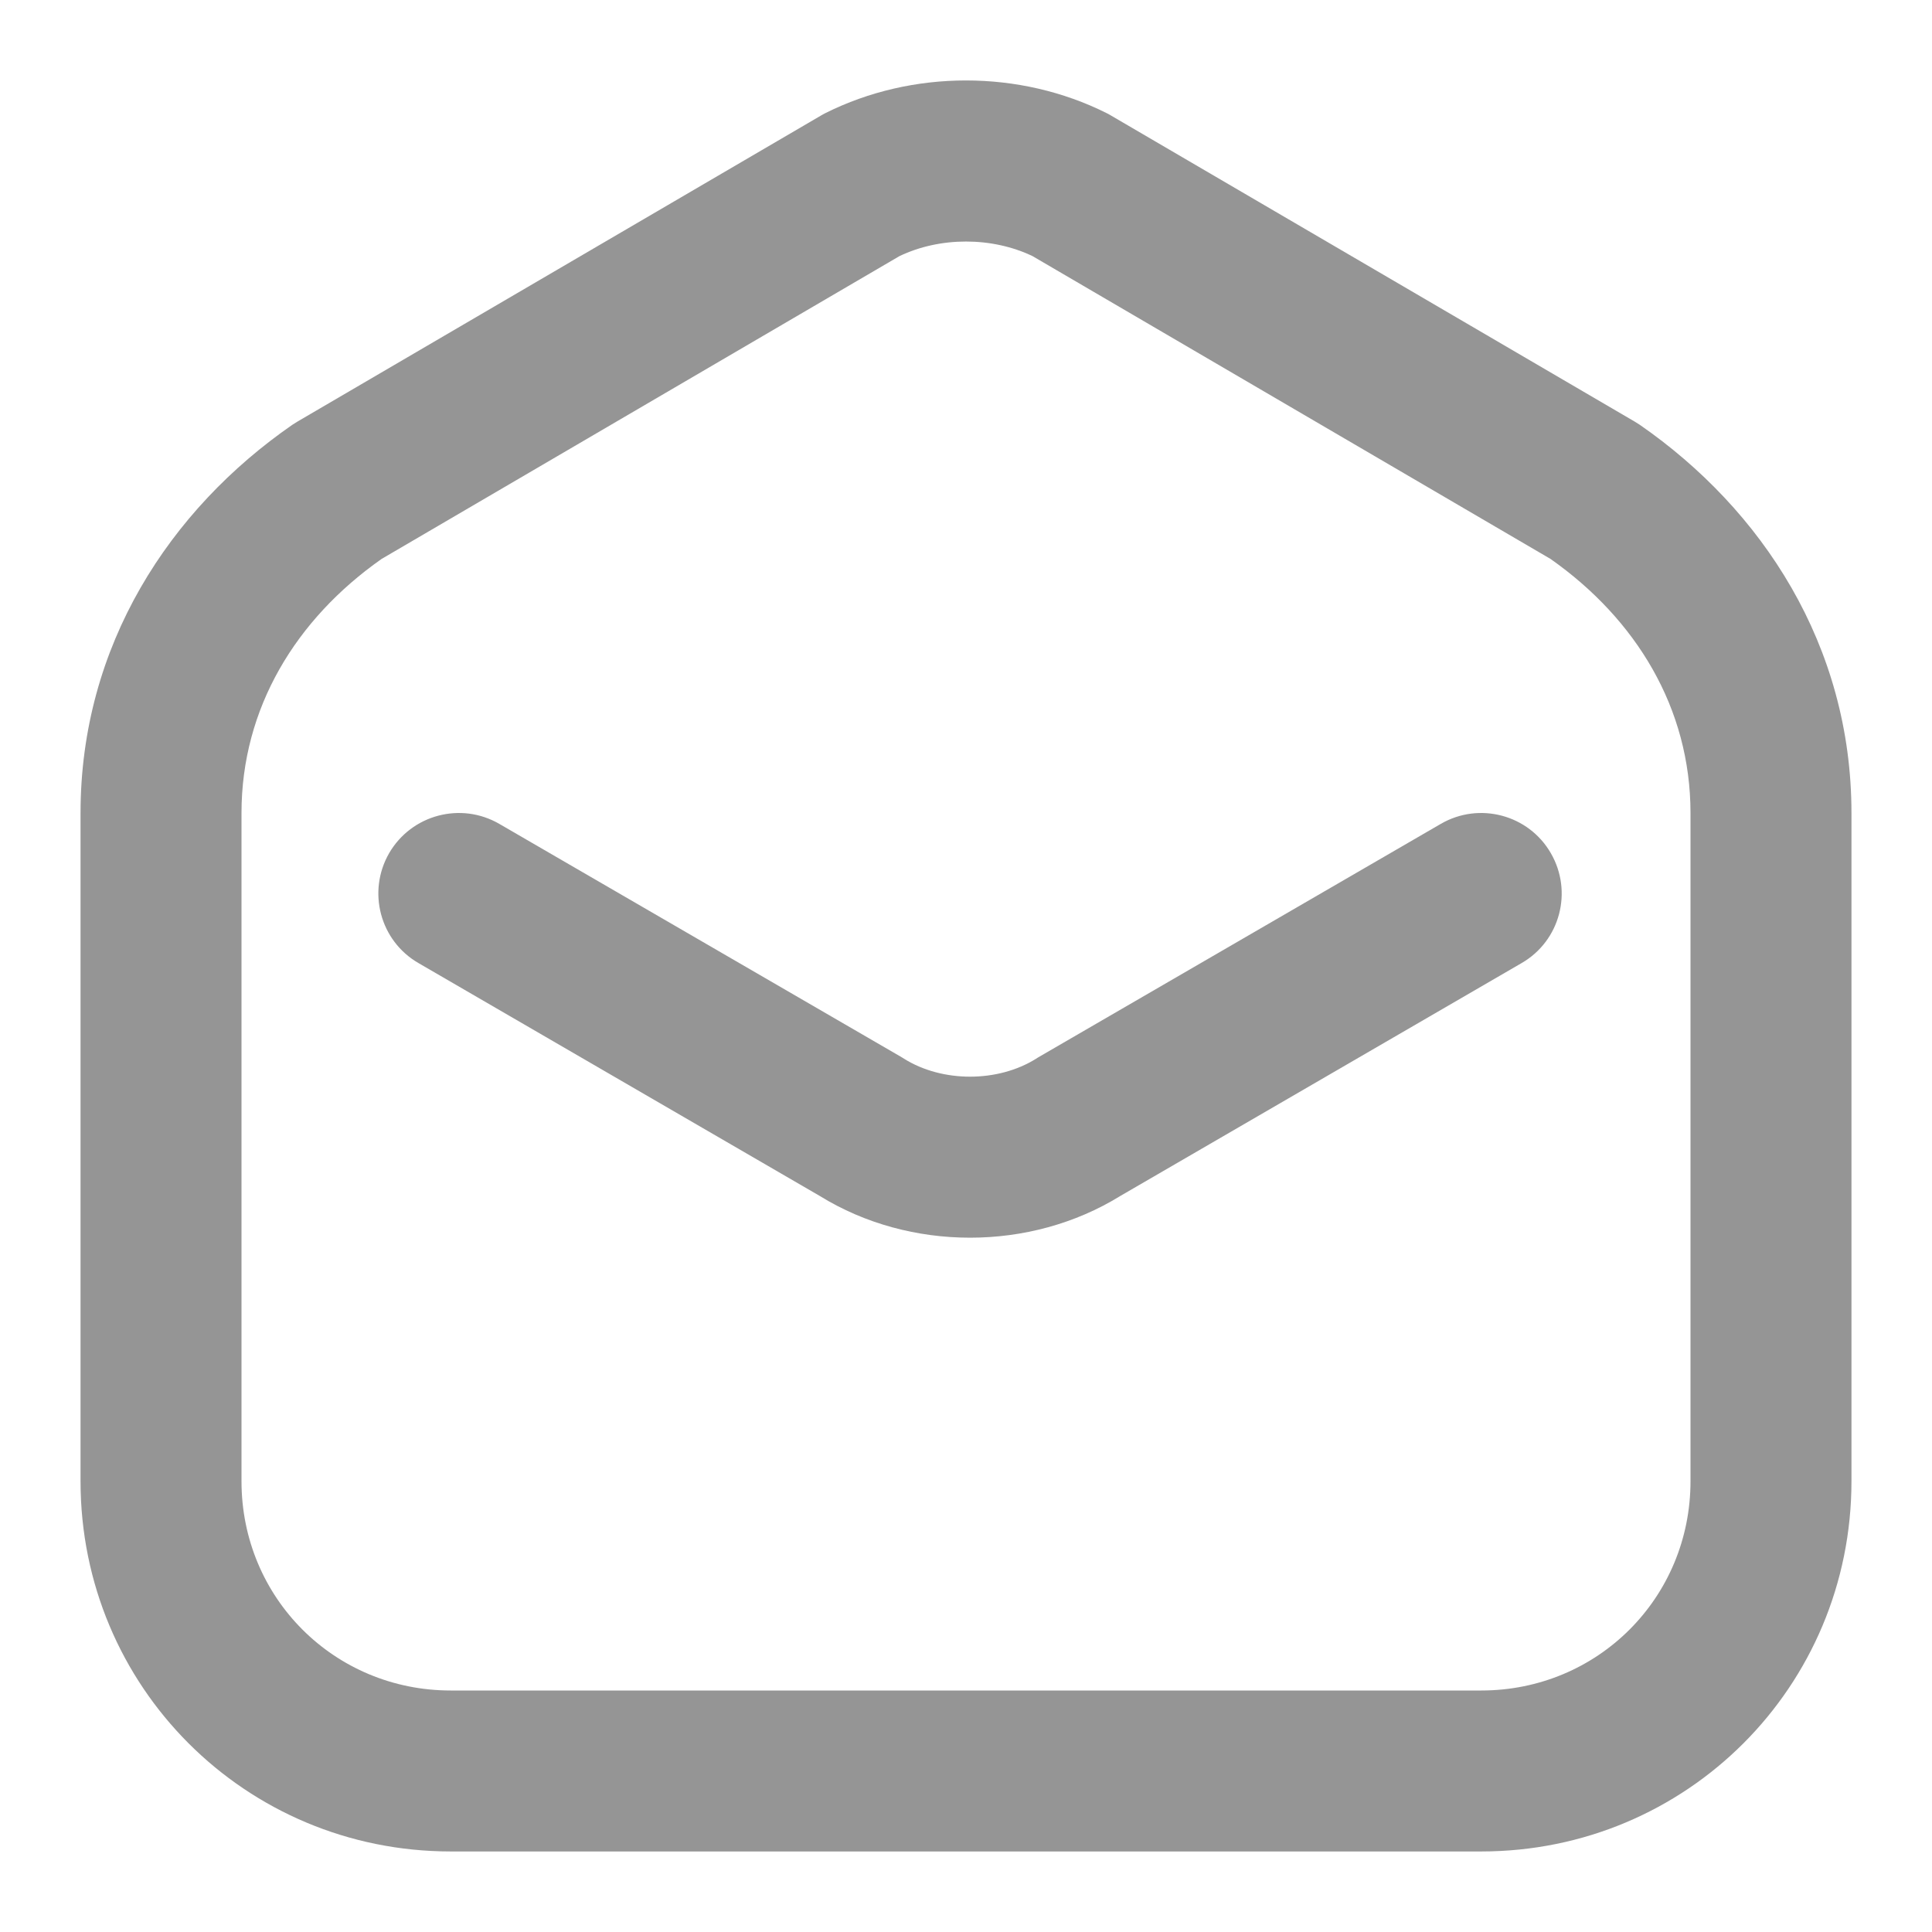 <svg width="16" height="16" viewBox="0 0 16 16" fill="none" xmlns="http://www.w3.org/2000/svg">
<g clip-path="url(#clip0_918_493)">
<path fill-rule="evenodd" clip-rule="evenodd" d="M3.223 7.065C3.408 6.747 3.816 6.638 4.135 6.823L7.468 8.756C7.474 8.76 7.481 8.764 7.487 8.768C7.804 8.966 8.263 8.966 8.58 8.768C8.586 8.764 8.593 8.76 8.599 8.756L11.932 6.823C12.251 6.638 12.659 6.747 12.843 7.065C13.028 7.384 12.92 7.792 12.601 7.976L9.277 9.905C8.532 10.365 7.535 10.365 6.79 9.905L3.466 7.976C3.147 7.792 3.039 7.384 3.223 7.065Z" fill="#959595"/>
<path fill-rule="evenodd" clip-rule="evenodd" d="M7.449 2.121L3.16 4.629C2.451 5.127 2 5.864 2 6.733V12.267C2 13.232 2.768 14 3.733 14H12.267C13.232 14 14 13.232 14 12.267V6.733C14 5.864 13.549 5.127 12.841 4.629L8.551 2.121C8.214 1.96 7.786 1.96 7.449 2.121ZM6.835 0.937C7.556 0.576 8.444 0.576 9.165 0.937C9.178 0.944 9.191 0.95 9.203 0.958L13.537 3.491C13.551 3.5 13.566 3.509 13.58 3.518C14.593 4.22 15.333 5.344 15.333 6.733V12.267C15.333 13.968 13.968 15.333 12.267 15.333H3.733C2.032 15.333 0.667 13.968 0.667 12.267V6.733C0.667 5.344 1.407 4.22 2.421 3.518C2.435 3.509 2.449 3.5 2.464 3.491L6.797 0.958C6.809 0.95 6.822 0.944 6.835 0.937Z" fill="#959595"/>
</g>
<defs>
<clipPath id="clip0_918_493">
<rect width="16" height="16" fill="white"/>
</clipPath>
</defs>
</svg>
